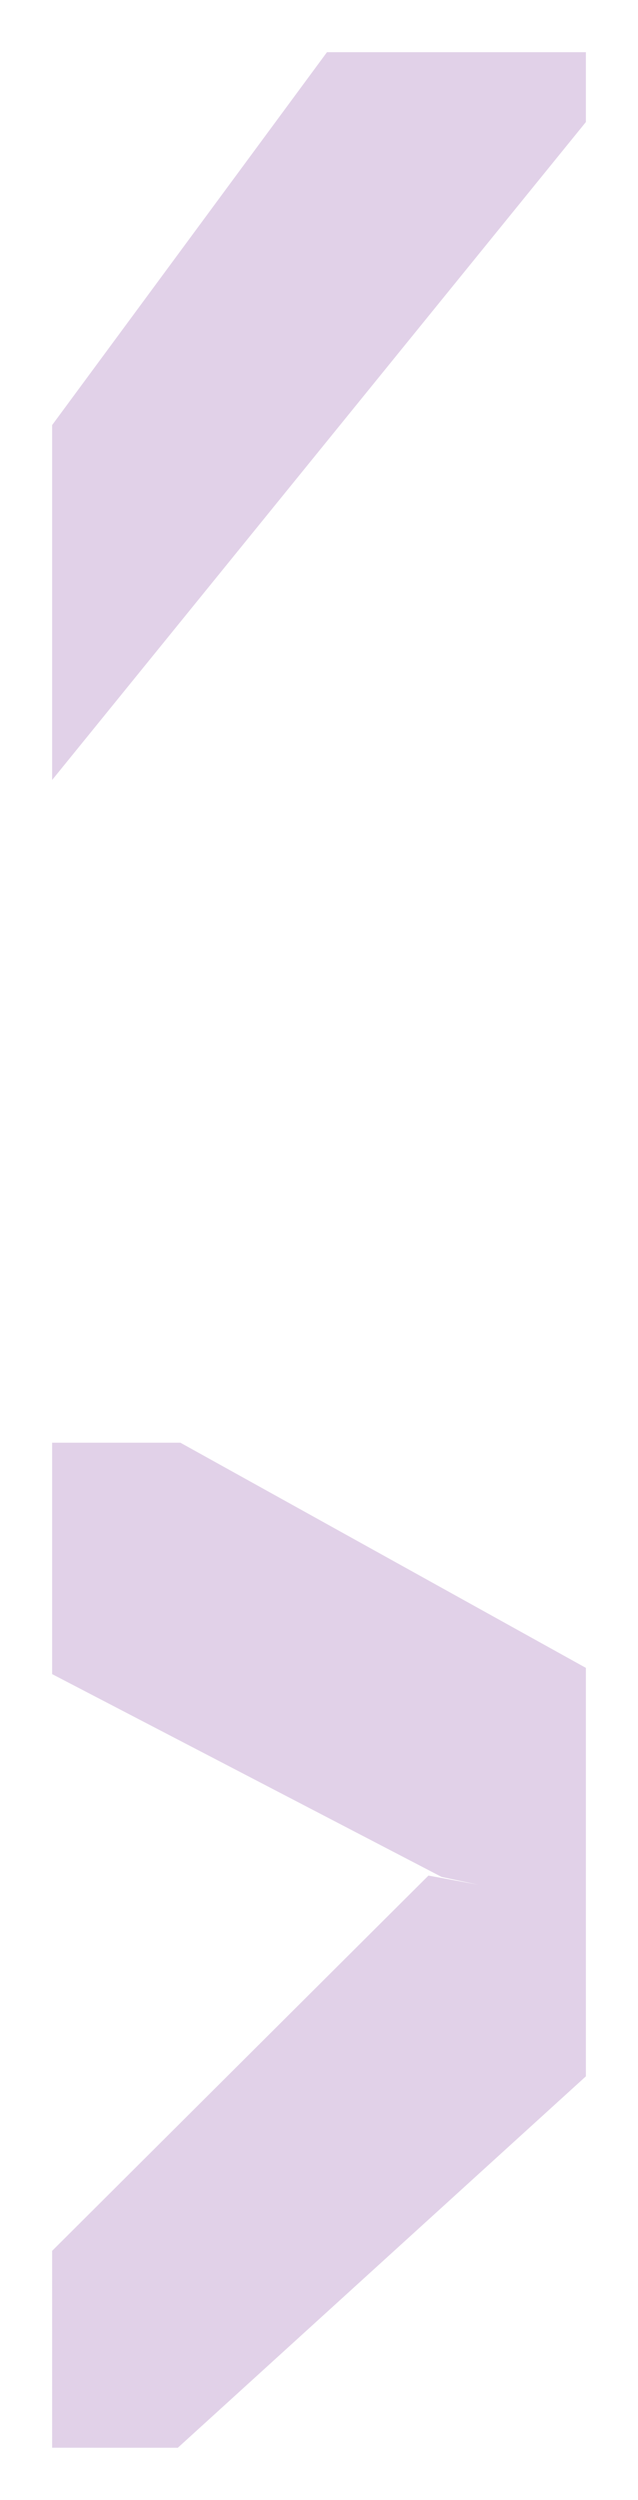 <svg xmlns="http://www.w3.org/2000/svg" width="1836.001" height="7186.659" viewBox="0 0 1836.001 7186.659">
  <path id="Union_11" data-name="Union 11" d="M8637.9-2082.969v-565.967L9720.89-3727.729,9864.4-3701.44l-105.794-22.518L8637.9-4306.917v-665.214h369.135L10173.9-4324.847v689.282h0v484.951L8999.617-2082.893Zm0-5814.577L9428.87-8969.552H10173.9v200.874l-1536,1891.4Z" transform="translate(-8487.897 9119.552)" fill="#590084" opacity="0.18"/>
</svg>
